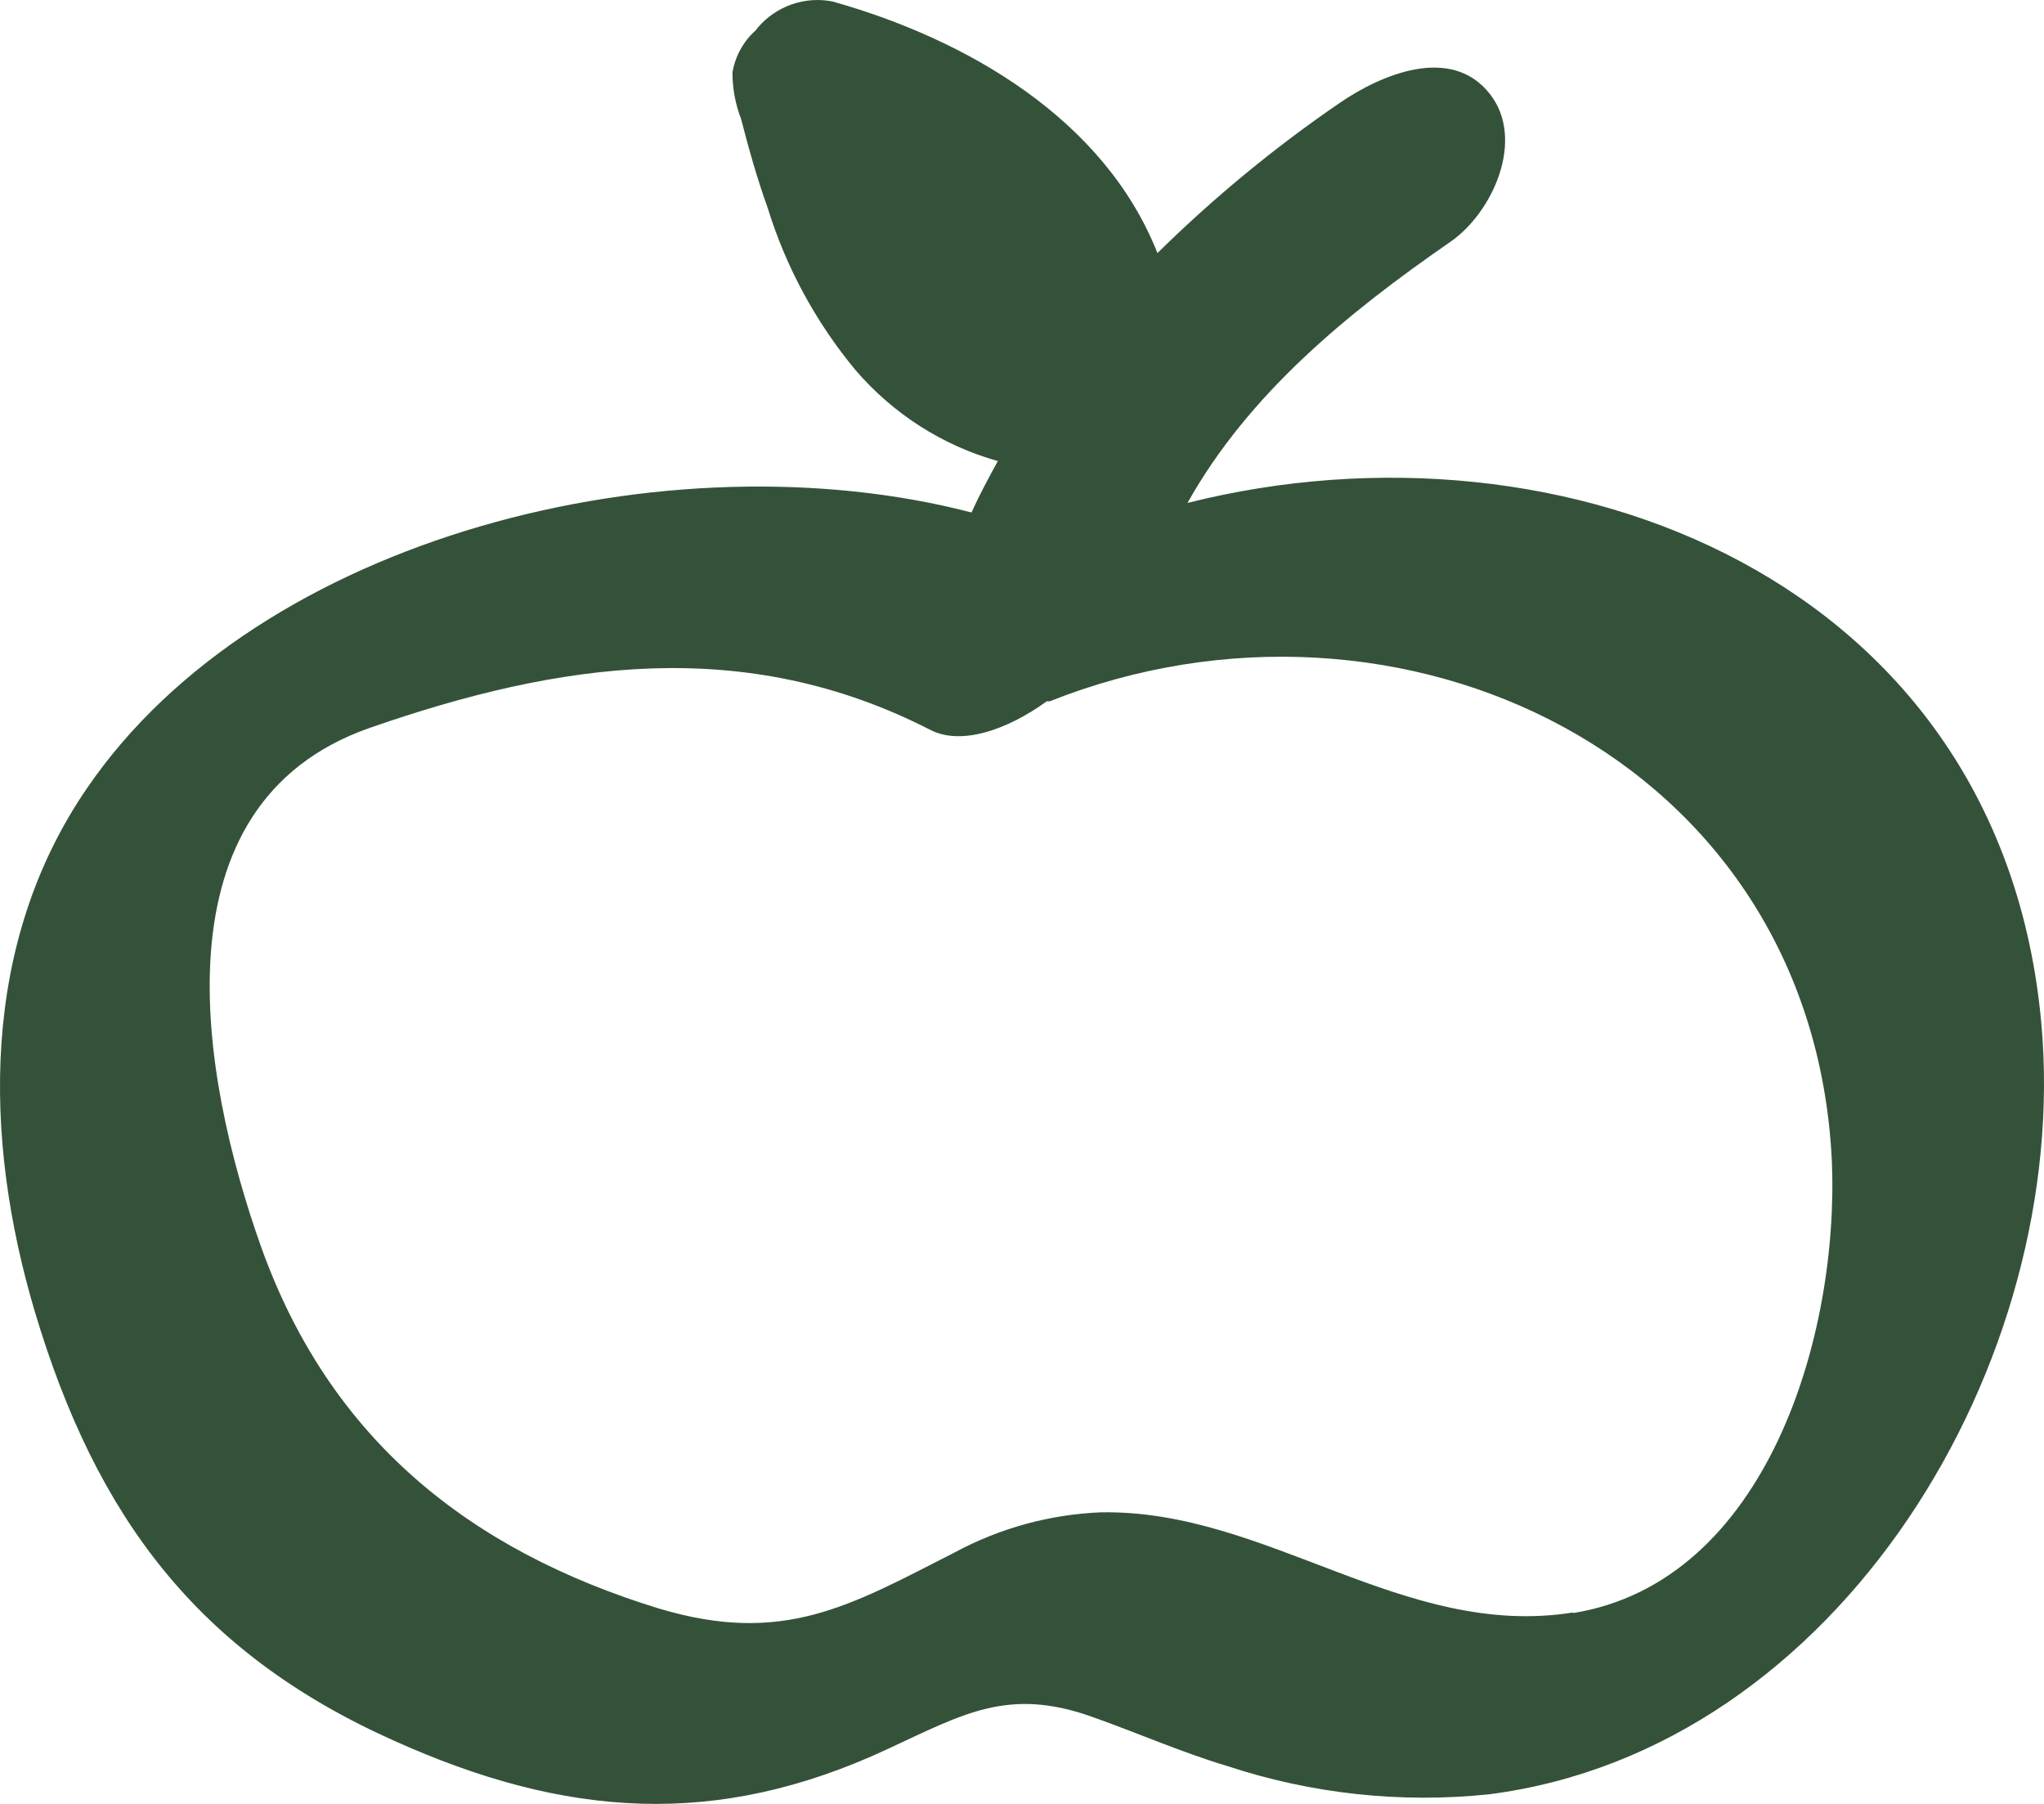 <svg width="34" height="30" viewBox="0 0 34 30" fill="none" xmlns="http://www.w3.org/2000/svg">
<path d="M33.956 17.023C33.293 9.662 26.026 6.786 19.753 8.364C20.772 6.544 22.428 5.194 24.13 4.019C24.828 3.534 25.374 2.328 24.788 1.57C24.14 0.73 22.953 1.251 22.28 1.715C21.2 2.454 20.187 3.289 19.253 4.209C18.371 1.978 16.083 0.653 13.846 0.024C13.62 -0.02 13.387 -0.003 13.169 0.073C12.952 0.149 12.758 0.281 12.607 0.457L12.572 0.503C12.367 0.685 12.23 0.933 12.184 1.204C12.183 1.469 12.232 1.731 12.327 1.978C12.46 2.493 12.597 2.977 12.771 3.462C13.076 4.447 13.572 5.361 14.228 6.152C14.854 6.882 15.678 7.409 16.598 7.668C16.445 7.946 16.292 8.23 16.16 8.523C11.145 7.219 4.311 8.905 1.442 13.116C-0.322 15.693 -0.286 18.904 0.58 21.816C1.6 25.228 3.286 27.485 6.543 28.944C9.402 30.233 11.925 30.413 14.763 29.088C16.022 28.506 16.766 28.058 18.152 28.547C18.912 28.815 19.645 29.14 20.42 29.372C21.819 29.833 23.298 29.993 24.762 29.841C30.602 29.099 34.46 22.641 33.956 17.023ZM26.169 26.816C23.35 27.269 21.072 25.099 18.31 25.151C17.459 25.186 16.626 25.415 15.874 25.821C14.136 26.707 13.03 27.367 10.972 26.754C7.802 25.785 5.488 23.929 4.346 20.744C3.327 17.883 2.532 13.368 6.151 12.105C9.32 11.002 12.399 10.559 15.482 12.142C15.991 12.399 16.751 12.142 17.413 11.662C17.43 11.665 17.447 11.665 17.464 11.662C23.269 9.358 30.128 12.58 30.47 19.28C30.602 22.208 29.384 26.305 26.169 26.826V26.816Z" fill="#345239"/>
</svg>

